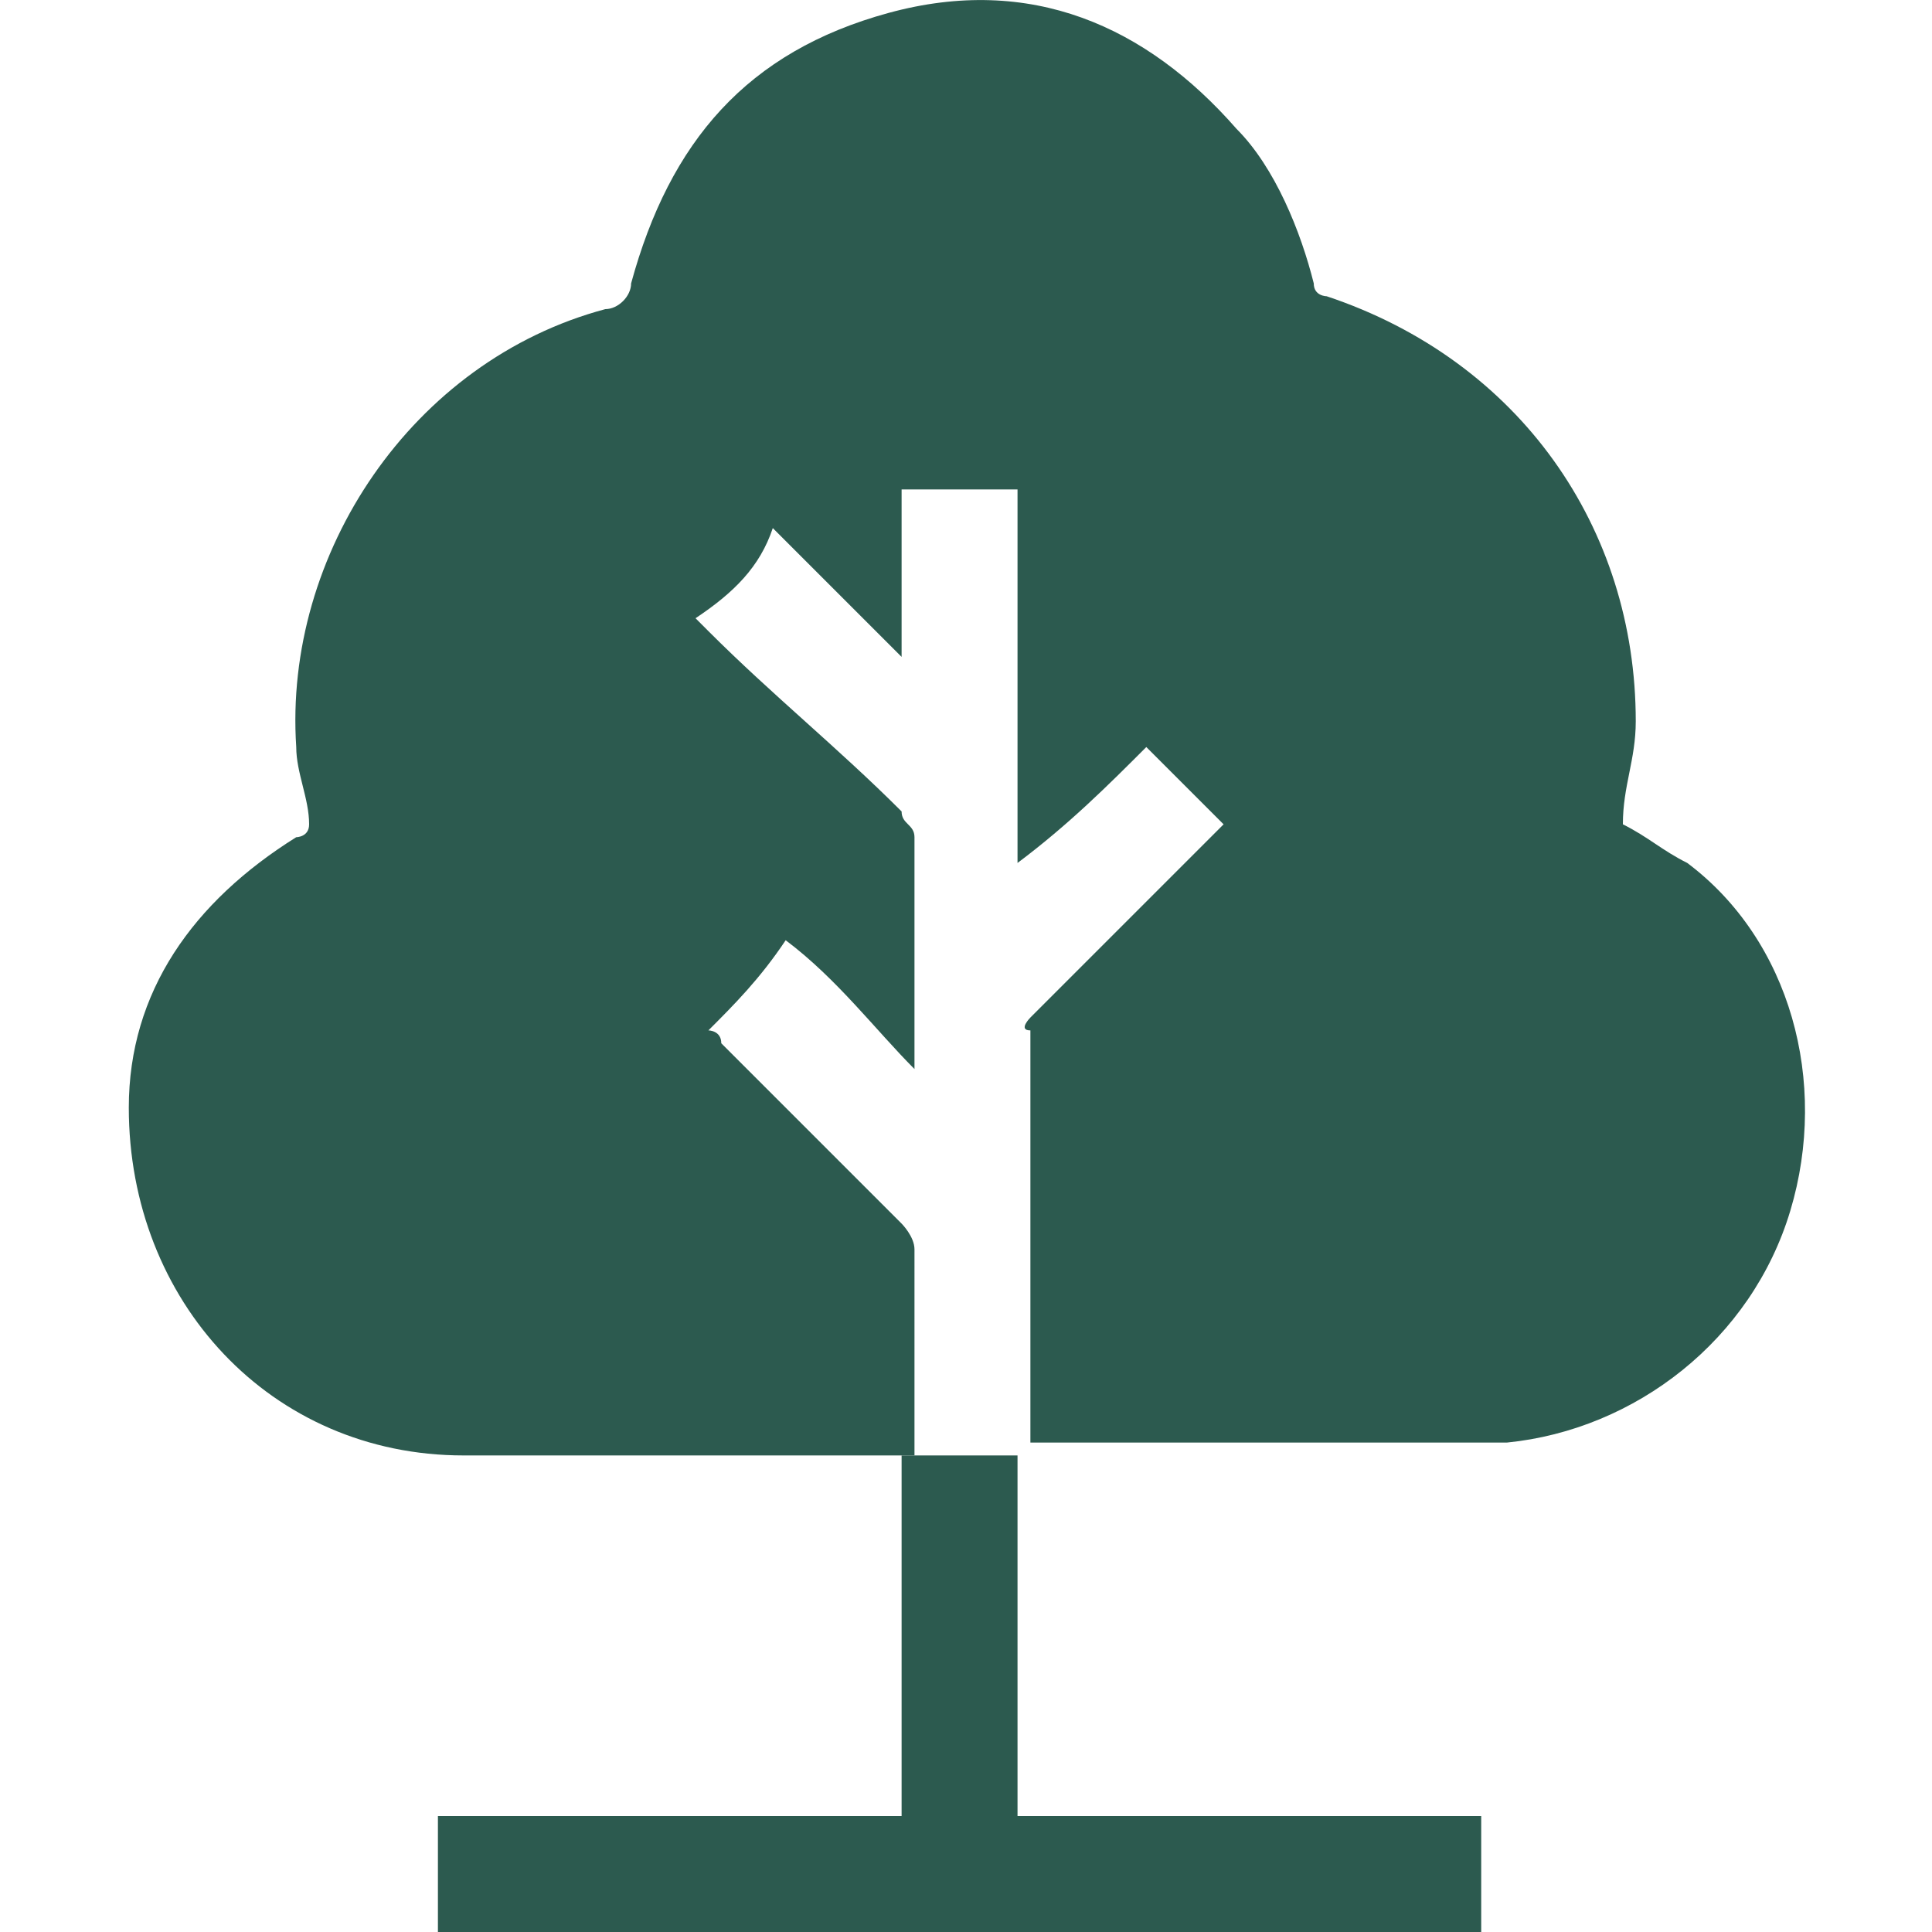 <?xml version="1.0" encoding="utf-8"?>
<!-- Generator: Adobe Illustrator 25.0.1, SVG Export Plug-In . SVG Version: 6.00 Build 0)  -->
<svg version="1.1" id="Layer_1" xmlns="http://www.w3.org/2000/svg" xmlns:xlink="http://www.w3.org/1999/xlink" x="0px" y="0px"
	 viewBox="0 0 15 15" style="enable-background:new 0 0 15 15;" xml:space="preserve">
<style type="text/css">
	.st0{fill:#2C5A4F;}
</style>
<g>
	<path class="st0" d="M7.9,11.3c0,0.9,0,1.9,0,2.8c1.2,0,2.4,0,3.6,0c0,0.3,0,0.6,0,0.9c-2.7,0-5.4,0-8.1,0c0-0.3,0-0.6,0-0.9
		c1.2,0,2.4,0,3.6,0c0-0.9,0-1.9,0-2.8l0,0C7.3,11.3,7.6,11.3,7.9,11.3L7.9,11.3z"/>
	<path class="st0" d="M7.1,11.3c-0.5,0-0.9,0-1.4,0c-0.7,0-1.4,0-2.1,0c-1.5,0-2.6-1.2-2.6-2.7c0-0.9,0.5-1.6,1.3-2.1
		c0,0,0.1,0,0.1-0.1c0-0.2-0.1-0.4-0.1-0.6C2.2,4.3,3.2,2.8,4.7,2.4c0.1,0,0.2-0.1,0.2-0.2c0.3-1.1,0.9-1.8,2-2.1
		c1.1-0.3,2,0.1,2.7,0.9c0.3,0.3,0.5,0.8,0.6,1.2c0,0.1,0.1,0.1,0.1,0.1c1.5,0.5,2.4,1.8,2.4,3.3c0,0.3-0.1,0.5-0.1,0.8
		c0.2,0.1,0.3,0.2,0.5,0.3c0.8,0.6,1.1,1.7,0.8,2.7c-0.3,1-1.2,1.7-2.2,1.8c-0.1,0-0.2,0-0.3,0c-1.1,0-2.1,0-3.2,0
		c-0.1,0-0.1,0-0.2,0c0,0,0,0,0,0c0-1.1,0-2.1,0-3.2C7.9,8,8,7.9,8,7.9c0.5-0.5,1-1,1.5-1.5C9.3,6.2,9.1,6,8.9,5.8
		C8.6,6.1,8.3,6.4,7.9,6.7c0-1,0-1.9,0-2.9c-0.3,0-0.6,0-0.9,0c0,0.4,0,0.9,0,1.3c-0.3-0.3-0.7-0.7-1-1C5.9,4.4,5.7,4.6,5.4,4.8
		c0,0,0.1,0.1,0.1,0.1C6,5.4,6.5,5.8,7,6.3C7,6.4,7.1,6.4,7.1,6.5c0,0.5,0,1.1,0,1.6c0,0,0,0.1,0,0.2c-0.3-0.3-0.6-0.7-1-1
		C5.9,7.6,5.7,7.8,5.5,8c0,0,0.1,0,0.1,0.1C6,8.5,6.5,9,7,9.5c0,0,0.1,0.1,0.1,0.2C7.1,10.2,7.1,10.8,7.1,11.3L7.1,11.3z"/>
</g>
</svg>
